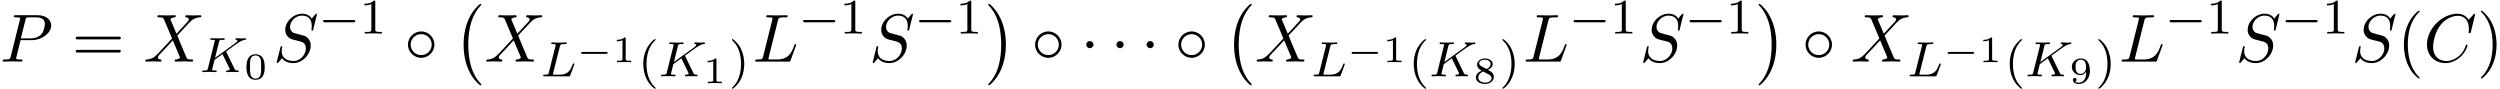 <svg xmlns="http://www.w3.org/2000/svg" xmlns:xlink="http://www.w3.org/1999/xlink" width="672" height="24" viewBox="1872.02 1482.959 401.694 14.346"><defs><path id="g1-0" d="M4.758-1.339c.096 0 .245 0 .245-.155s-.15-.156-.245-.156H.992c-.095 0-.245 0-.245.156s.15.155.245.155z"/><path id="g0-0" d="M4.505 12.535c0-.044-.021-.066-.043-.099-.502-.534-1.244-1.418-1.702-3.196-.25-.993-.35-2.116-.35-3.13 0-2.87.688-4.877 1.997-6.295.098-.099.098-.12.098-.142 0-.11-.087-.11-.13-.11-.164 0-.753.655-.895.819-1.113 1.32-1.822 3.283-1.822 5.716 0 1.55.273 3.742 1.702 5.586.11.13.818.96 1.015.96.043 0 .13 0 .13-.11"/><path id="g0-1" d="M3.327 6.11c0-1.55-.272-3.743-1.702-5.586C1.516.393.807-.436.611-.436c-.055 0-.131.021-.131.109 0 .043.022.076.065.109.524.567 1.233 1.45 1.68 3.185.251.993.35 2.117.35 3.131 0 1.102-.099 2.215-.382 3.284-.415 1.527-1.058 2.4-1.615 3.01-.098.099-.098.12-.098.143 0 .087.076.109.13.109.165 0 .765-.666.895-.819 1.113-1.32 1.822-3.283 1.822-5.716"/><path id="g3-1" d="M2.095-2.727c0-.317-.262-.578-.579-.578s-.578.261-.578.578.262.578.578.578.579-.262.579-.578"/><path id="g3-14" d="M4.844-2.727a2.133 2.133 0 0 0-2.117-2.117A2.136 2.136 0 0 0 .6-2.727c0 1.156.95 2.116 2.127 2.116a2.133 2.133 0 0 0 2.117-2.116m-2.117 1.68c-.949 0-1.69-.764-1.69-1.68s.752-1.68 1.69-1.68c.906 0 1.68.742 1.68 1.68s-.774 1.68-1.68 1.68"/><path id="g8-40" d="M3.61 2.618c0-.033 0-.054-.185-.24-1.363-1.374-1.712-3.436-1.712-5.105 0-1.898.414-3.797 1.756-5.16.142-.131.142-.153.142-.186 0-.076-.044-.109-.11-.109-.108 0-1.09.742-1.734 2.127-.556 1.2-.687 2.411-.687 3.328 0 .85.12 2.17.72 3.403.655 1.342 1.593 2.051 1.702 2.051.065 0 .109-.032.109-.109"/><path id="g8-41" d="M3.153-2.727c0-.851-.12-2.171-.72-3.404C1.778-7.473.84-8.18.73-8.18c-.066 0-.11.043-.11.108 0 .033 0 .055.208.251C1.9-6.742 2.52-5.007 2.52-2.727c0 1.865-.404 3.785-1.756 5.16-.142.13-.142.152-.142.185 0 .066.043.11.109.11.109 0 1.09-.743 1.734-2.128.557-1.2.688-2.41.688-3.327"/><path id="g8-61" d="M7.495-3.567c.163 0 .37 0 .37-.218s-.207-.219-.36-.219H.971c-.153 0-.36 0-.36.219s.207.218.37.218zm.01 2.116c.153 0 .36 0 .36-.218s-.207-.218-.37-.218H.982c-.164 0-.371 0-.371.218s.207.218.36.218z"/><path id="g7-40" d="M2.654 1.993c.064 0 .16 0 .16-.096 0-.032-.009-.04-.112-.144C1.61.725 1.339-.757 1.339-1.993c0-2.295.948-3.37 1.355-3.738.111-.103.12-.111.12-.15s-.032-.097-.112-.097c-.128 0-.526.407-.59.479C1.044-4.384.821-2.95.821-1.993c0 1.786.75 3.22 1.833 3.986"/><path id="g7-41" d="M2.463-1.993c0-.757-.128-1.665-.622-2.606-.39-.733-1.116-1.379-1.26-1.379-.079 0-.103.056-.103.096 0 .032 0 .048.096.144 1.116 1.06 1.37 2.518 1.37 3.745C1.945.295.997 1.38.59 1.745c-.104.104-.112.112-.112.152s.024.096.104.096c.127 0 .526-.407.59-.479C2.24.4 2.462-1.036 2.462-1.993"/><path id="g7-49" d="M2.503-5.077c0-.215-.016-.223-.232-.223-.326.319-.749.51-1.506.51v.263c.215 0 .646 0 1.108-.215v4.088c0 .295-.024.391-.781.391H.813V0c.327-.024 1.012-.024 1.37-.024s1.053 0 1.38.024v-.263h-.28c-.756 0-.78-.096-.78-.39z"/><path id="g5-67" d="M8.29-7.582a.11.11 0 0 0-.12-.109c-.032 0-.043.011-.163.131l-.763.84c-.099-.153-.6-.97-1.811-.97C3-7.69.545-5.28.545-2.75.545-.95 1.833.24 3.502.24c.949 0 1.778-.436 2.356-.938 1.015-.895 1.2-1.887 1.2-1.92 0-.11-.109-.11-.13-.11-.066 0-.12.023-.143.11-.098.316-.349 1.09-1.101 1.723-.753.611-1.44.797-2.008.797-.981 0-2.138-.567-2.138-2.27 0-.621.23-2.388 1.32-3.665.666-.774 1.691-1.32 2.662-1.32 1.113 0 1.756.84 1.756 2.106 0 .436-.032.447-.032.556s.12.11.163.11c.142 0 .142-.023.197-.219z"/><path id="g5-76" d="M4.08-6.6c.098-.393.13-.513 1.156-.513.328 0 .415 0 .415-.207 0-.13-.12-.13-.175-.13-.36 0-1.254.032-1.614.032-.327 0-1.124-.033-1.451-.033-.076 0-.207 0-.207.218 0 .12.098.12.305.12.022 0 .23 0 .415.022.196.022.294.033.294.175 0 .043-.01.076-.043.207L1.713-.851c-.11.426-.131.513-.993.513-.185 0-.295 0-.295.218 0 .12.099.12.295.12h5.05c.263 0 .274 0 .34-.185l.86-2.357c.045-.12.045-.142.045-.153 0-.043-.033-.12-.131-.12s-.11.055-.186.23c-.37 1.003-.85 2.247-2.738 2.247H2.935c-.153 0-.175 0-.24-.011-.11-.011-.142-.022-.142-.11 0-.032 0-.054.054-.25z"/><path id="g5-80" d="M3.305-3.447H5.16c1.55 0 3.065-1.135 3.065-2.357 0-.84-.72-1.647-2.149-1.647H2.542c-.207 0-.327 0-.327.207 0 .131.098.131.316.131.142 0 .338.011.469.022.175.022.24.055.24.175 0 .043-.01.076-.044.207L1.735-.851c-.11.426-.131.513-.993.513-.186 0-.306 0-.306.207C.436 0 .567 0 .6 0c.305 0 1.08-.033 1.385-.033.23 0 .47.011.699.011.24 0 .48.022.709.022.076 0 .218 0 .218-.218 0-.12-.098-.12-.306-.12-.403 0-.709 0-.709-.197 0-.065.022-.12.033-.185zm.786-3.251c.098-.382.12-.415.589-.415h1.047c.906 0 1.484.295 1.484 1.048 0 .425-.218 1.363-.644 1.756-.545.49-1.2.578-1.68.578H3.35z"/><path id="g5-83" d="M7.036-7.582a.11.11 0 0 0-.12-.109c-.054 0-.065.011-.196.164l-.524.622c-.283-.513-.85-.786-1.56-.786-1.385 0-2.694 1.255-2.694 2.575a1.56 1.56 0 0 0 1.134 1.549l1.168.305c.403.098 1.003.262 1.003 1.157 0 .981-.894 2.007-1.963 2.007-.699 0-1.91-.24-1.91-1.593 0-.262.055-.524.066-.589.01-.044.022-.055.022-.076 0-.11-.077-.12-.131-.12s-.076.01-.11.043C1.179-2.389.568.098.568.131c0 .065.055.109.12.109C.742.24.753.23.884.076l.534-.621C1.888.087 2.63.24 3.262.24c1.483 0 2.77-1.45 2.77-2.804 0-.752-.37-1.123-.534-1.276-.25-.25-.414-.295-1.385-.545-.24-.066-.633-.175-.731-.197-.295-.098-.666-.414-.666-.993 0-.883.873-1.81 1.91-1.81.905 0 1.57.469 1.57 1.69 0 .35-.043.546-.043.611 0 .011 0 .11.13.11.11 0 .12-.033.164-.219z"/><path id="g5-88" d="m5.29-4.484-.915-2.17c-.033-.088-.055-.131-.055-.142 0-.066.185-.273.644-.317.109-.01.218-.022.218-.207 0-.13-.131-.13-.164-.13-.447 0-.916.032-1.374.032-.273 0-.95-.033-1.222-.033-.066 0-.197 0-.197.218 0 .12.11.12.251.12.655 0 .72.11.819.35L4.582-3.72 2.28-1.244l-.142.12c-.534.579-1.047.753-1.603.786-.142.01-.24.01-.24.218 0 .01 0 .12.141.12.328 0 .688-.033 1.026-.033.403 0 .829.033 1.222.033.065 0 .196 0 .196-.218 0-.11-.11-.12-.13-.12-.1-.011-.437-.033-.437-.338 0-.175.163-.35.294-.491L3.72-2.345l.982-1.07L5.804-.807c.043.12.054.13.054.152 0 .088-.207.273-.633.317-.12.01-.218.022-.218.207 0 .131.12.131.164.131.305 0 1.069-.033 1.374-.033.273 0 .939.033 1.211.033.077 0 .208 0 .208-.207 0-.131-.11-.131-.197-.131-.73-.011-.752-.044-.938-.48-.425-1.015-1.156-2.717-1.407-3.371.742-.764 1.887-2.062 2.236-2.367.317-.262.731-.524 1.386-.557.141-.01.24-.01.24-.218 0-.01 0-.12-.142-.12-.327 0-.687.033-1.026.033-.403 0-.818-.033-1.21-.033-.066 0-.208 0-.208.218 0 .077.055.11.131.12.098.011.436.033.436.338 0 .153-.12.295-.207.393z"/><path id="g6-48" d="M3.288-1.907c0-.436 0-2.068-1.465-2.068S.36-2.343.36-1.907c0 .43 0 2.033 1.464 2.033s1.465-1.602 1.465-2.033M1.823-.066a.81.81 0 0 1-.8-.615C.926-1.028.926-1.614.926-1.985c0-.4 0-.86.083-1.183.15-.538.604-.616.813-.616.275 0 .67.132.801.586.09.317.096.753.096 1.213 0 .383 0 .987-.102 1.321a.81.81 0 0 1-.795.598"/><path id="g6-49" d="M2.146-3.796c0-.18-.024-.18-.203-.18-.395.383-1.005.383-1.22.383v.234c.156 0 .55 0 .909-.168v3.019c0 .197 0 .275-.616.275H.76V0c.329-.024.795-.024 1.13-.024s.8 0 1.13.024v-.233h-.257c-.616 0-.616-.078-.616-.275z"/><path id="g6-56" d="M2.301-2.158c.443-.197.777-.49.777-.92 0-.586-.627-.897-1.249-.897-.675 0-1.261.406-1.261 1.01 0 .37.245.658.496.807.06.036.203.114.263.15-.394.149-.95.484-.95 1.087 0 .7.747 1.047 1.44 1.047.795 0 1.453-.479 1.453-1.142 0-.413-.251-.658-.341-.747-.114-.108-.412-.275-.628-.395M1.22-2.75c-.012-.006-.316-.173-.316-.448 0-.389.472-.58.914-.58.466 0 .927.257.927.706 0 .46-.496.705-.664.789zm.347.867c.066.036.705.395.867.478.125.078.454.257.454.598 0 .472-.55.717-1.058.717C1.273-.09.76-.412.76-.92s.478-.843.807-.963"/><path id="g6-57" d="M2.672-1.883c0 .454-.042.903-.257 1.261-.15.233-.436.532-.903.532-.137 0-.46-.018-.627-.173.191-.042.245-.173.245-.287 0-.155-.108-.287-.287-.287S.55-.723.55-.538c0 .484.448.664.968.664.92 0 1.752-.837 1.752-2.087 0-1.452-.664-2.014-1.429-2.014-.771 0-1.464.55-1.464 1.339 0 .448.167.7.382.914.263.257.55.413.986.413.52 0 .801-.34.927-.574m-.897.383a.72.72 0 0 1-.627-.311C.98-2.038.974-2.295.974-2.636c0-.353 0-.586.198-.831.167-.203.364-.31.675-.31.807 0 .807 1.021.807 1.26 0 .538-.353 1.017-.879 1.017"/><path id="g4-75" d="M4.28-3.204a1 1 0 0 1-.048-.104c0-.016.136-.111.215-.167.63-.462 1.49-1.084 1.754-1.251.406-.255.701-.423 1.06-.455.064-.008.175-.016.175-.159-.008-.056-.056-.104-.111-.104-.008 0-.232.024-.287.024h-.32c-.135 0-.334 0-.406-.008-.055 0-.366-.016-.422-.016s-.167 0-.167.152c0 .008.008.103.127.111.064.008.191.024.191.12 0 .128-.16.263-.175.271l-.064.056a.5.5 0 0 1-.095.08L2.455-2.296l.63-2.527c.071-.287.087-.359.669-.359.16 0 .255 0 .255-.151 0-.008-.008-.112-.136-.112-.151 0-.342.016-.494.024h-.502c-.765 0-.972-.024-1.028-.024-.04 0-.16 0-.16.152 0 .111.096.111.232.111.263 0 .494 0 .494.128 0 .032-.008.04-.032.143L1.315-.63c-.072.303-.088.367-.677.367-.152 0-.247 0-.247.151C.39-.08.414 0 .518 0c.151 0 .343-.016.494-.024H2.04c.128.008.39.024.51.024.04 0 .16 0 .16-.143 0-.12-.096-.12-.231-.12-.056 0-.168 0-.303-.016-.168-.016-.191-.032-.191-.112 0-.047.055-.247.08-.374l.302-1.204 1.283-.924.957 1.968c.032.064.12.24.151.311.048.08.048.096.048.128 0 .215-.295.223-.383.223-.08 0-.19 0-.19.151 0 .008.007.112.135.112.08 0 .382-.016.454-.024h.462c.733 0 .71.024.813.024.032 0 .152 0 .152-.151 0-.112-.112-.112-.16-.112-.31-.008-.414-.064-.542-.335z"/><path id="g4-76" d="M3.092-4.822c.072-.27.088-.359.821-.359.223 0 .303 0 .303-.151 0-.016-.016-.112-.135-.112-.168 0-.407.016-.574.024h-.574c-.829 0-1.02-.024-1.076-.024-.032 0-.16 0-.16.152 0 .111.104.111.232.111.263 0 .494 0 .494.128 0 .032-.008.04-.032.143L1.323-.63c-.072.303-.088.367-.677.367-.152 0-.247 0-.247.151C.399 0 .502 0 .638 0h3.85c.198 0 .206-.008.27-.16.08-.223.662-1.72.662-1.8 0-.072-.064-.112-.12-.112-.088 0-.103.056-.16.175-.286.741-.629 1.634-2.056 1.634H2.072C2-.279 1.977-.279 1.977-.335c0-.064.016-.127.031-.175z"/><path id="g2-0" d="M5.571-1.81c.128 0 .303 0 .303-.183s-.175-.183-.303-.183H1.004c-.127 0-.303 0-.303.183s.176.184.303.184z"/></defs><g id="page1"><use xlink:href="#g5-80" x="1872.02" y="1492.856"/><use xlink:href="#g8-61" x="1883.569" y="1492.856"/><use xlink:href="#g5-88" x="1895.084" y="1492.856"/><use xlink:href="#g4-75" x="1904.122" y="1494.545"/><use xlink:href="#g6-48" x="1911.263" y="1495.652"/><use xlink:href="#g5-83" x="1915.913" y="1492.856"/><use xlink:href="#g2-0" x="1923.231" y="1488.352"/><use xlink:href="#g7-49" x="1929.817" y="1488.352"/><use xlink:href="#g3-14" x="1936.974" y="1492.856"/><use xlink:href="#g0-0" x="1944.853" y="1484.02"/><use xlink:href="#g5-88" x="1949.853" y="1492.856"/><use xlink:href="#g4-76" x="1958.89" y="1495.22"/><use xlink:href="#g1-0" x="1964.649" y="1492.951"/><use xlink:href="#g6-49" x="1970.406" y="1492.951"/><use xlink:href="#g7-40" x="1974.557" y="1495.22"/><use xlink:href="#g4-75" x="1977.85" y="1495.22"/><use xlink:href="#g6-49" x="1984.991" y="1496.327"/><use xlink:href="#g7-41" x="1989.142" y="1495.22"/><use xlink:href="#g5-76" x="1992.934" y="1492.856"/><use xlink:href="#g2-0" x="2000.358" y="1488.352"/><use xlink:href="#g7-49" x="2006.944" y="1488.352"/><use xlink:href="#g5-83" x="2011.677" y="1492.856"/><use xlink:href="#g2-0" x="2018.995" y="1488.352"/><use xlink:href="#g7-49" x="2025.581" y="1488.352"/><use xlink:href="#g0-1" x="2030.314" y="1484.02"/><use xlink:href="#g3-14" x="2037.738" y="1492.856"/><use xlink:href="#g3-1" x="2045.617" y="1492.856"/><use xlink:href="#g3-1" x="2050.465" y="1492.856"/><use xlink:href="#g3-1" x="2055.314" y="1492.856"/><use xlink:href="#g3-14" x="2060.768" y="1492.856"/><use xlink:href="#g0-0" x="2068.647" y="1484.02"/><use xlink:href="#g5-88" x="2073.647" y="1492.856"/><use xlink:href="#g4-76" x="2082.685" y="1495.22"/><use xlink:href="#g1-0" x="2088.444" y="1492.951"/><use xlink:href="#g6-49" x="2094.2" y="1492.951"/><use xlink:href="#g7-40" x="2098.351" y="1495.22"/><use xlink:href="#g4-75" x="2101.644" y="1495.22"/><use xlink:href="#g6-56" x="2108.786" y="1496.327"/><use xlink:href="#g7-41" x="2112.937" y="1495.22"/><use xlink:href="#g5-76" x="2116.728" y="1492.856"/><use xlink:href="#g2-0" x="2124.152" y="1488.352"/><use xlink:href="#g7-49" x="2130.739" y="1488.352"/><use xlink:href="#g5-83" x="2135.471" y="1492.856"/><use xlink:href="#g2-0" x="2142.789" y="1488.352"/><use xlink:href="#g7-49" x="2149.376" y="1488.352"/><use xlink:href="#g0-1" x="2154.108" y="1484.02"/><use xlink:href="#g3-14" x="2161.532" y="1492.856"/><use xlink:href="#g5-88" x="2169.411" y="1492.856"/><use xlink:href="#g4-76" x="2178.449" y="1495.22"/><use xlink:href="#g1-0" x="2184.208" y="1492.951"/><use xlink:href="#g6-49" x="2189.964" y="1492.951"/><use xlink:href="#g7-40" x="2194.115" y="1495.22"/><use xlink:href="#g4-75" x="2197.409" y="1495.22"/><use xlink:href="#g6-57" x="2204.55" y="1496.327"/><use xlink:href="#g7-41" x="2208.701" y="1495.22"/><use xlink:href="#g5-76" x="2212.492" y="1492.856"/><use xlink:href="#g2-0" x="2219.917" y="1488.352"/><use xlink:href="#g7-49" x="2226.503" y="1488.352"/><use xlink:href="#g5-83" x="2231.235" y="1492.856"/><use xlink:href="#g2-0" x="2238.554" y="1488.352"/><use xlink:href="#g7-49" x="2245.14" y="1488.352"/><use xlink:href="#g5-83" x="2249.872" y="1492.856"/><use xlink:href="#g8-40" x="2257.191" y="1492.856"/><use xlink:href="#g5-67" x="2261.433" y="1492.856"/><use xlink:href="#g8-41" x="2270.01" y="1492.856"/></g><script type="text/ecmascript">if(window.parent.postMessage)window.parent.postMessage(&quot;5.58225|504|18|&quot;+window.location,&quot;*&quot;);</script></svg>